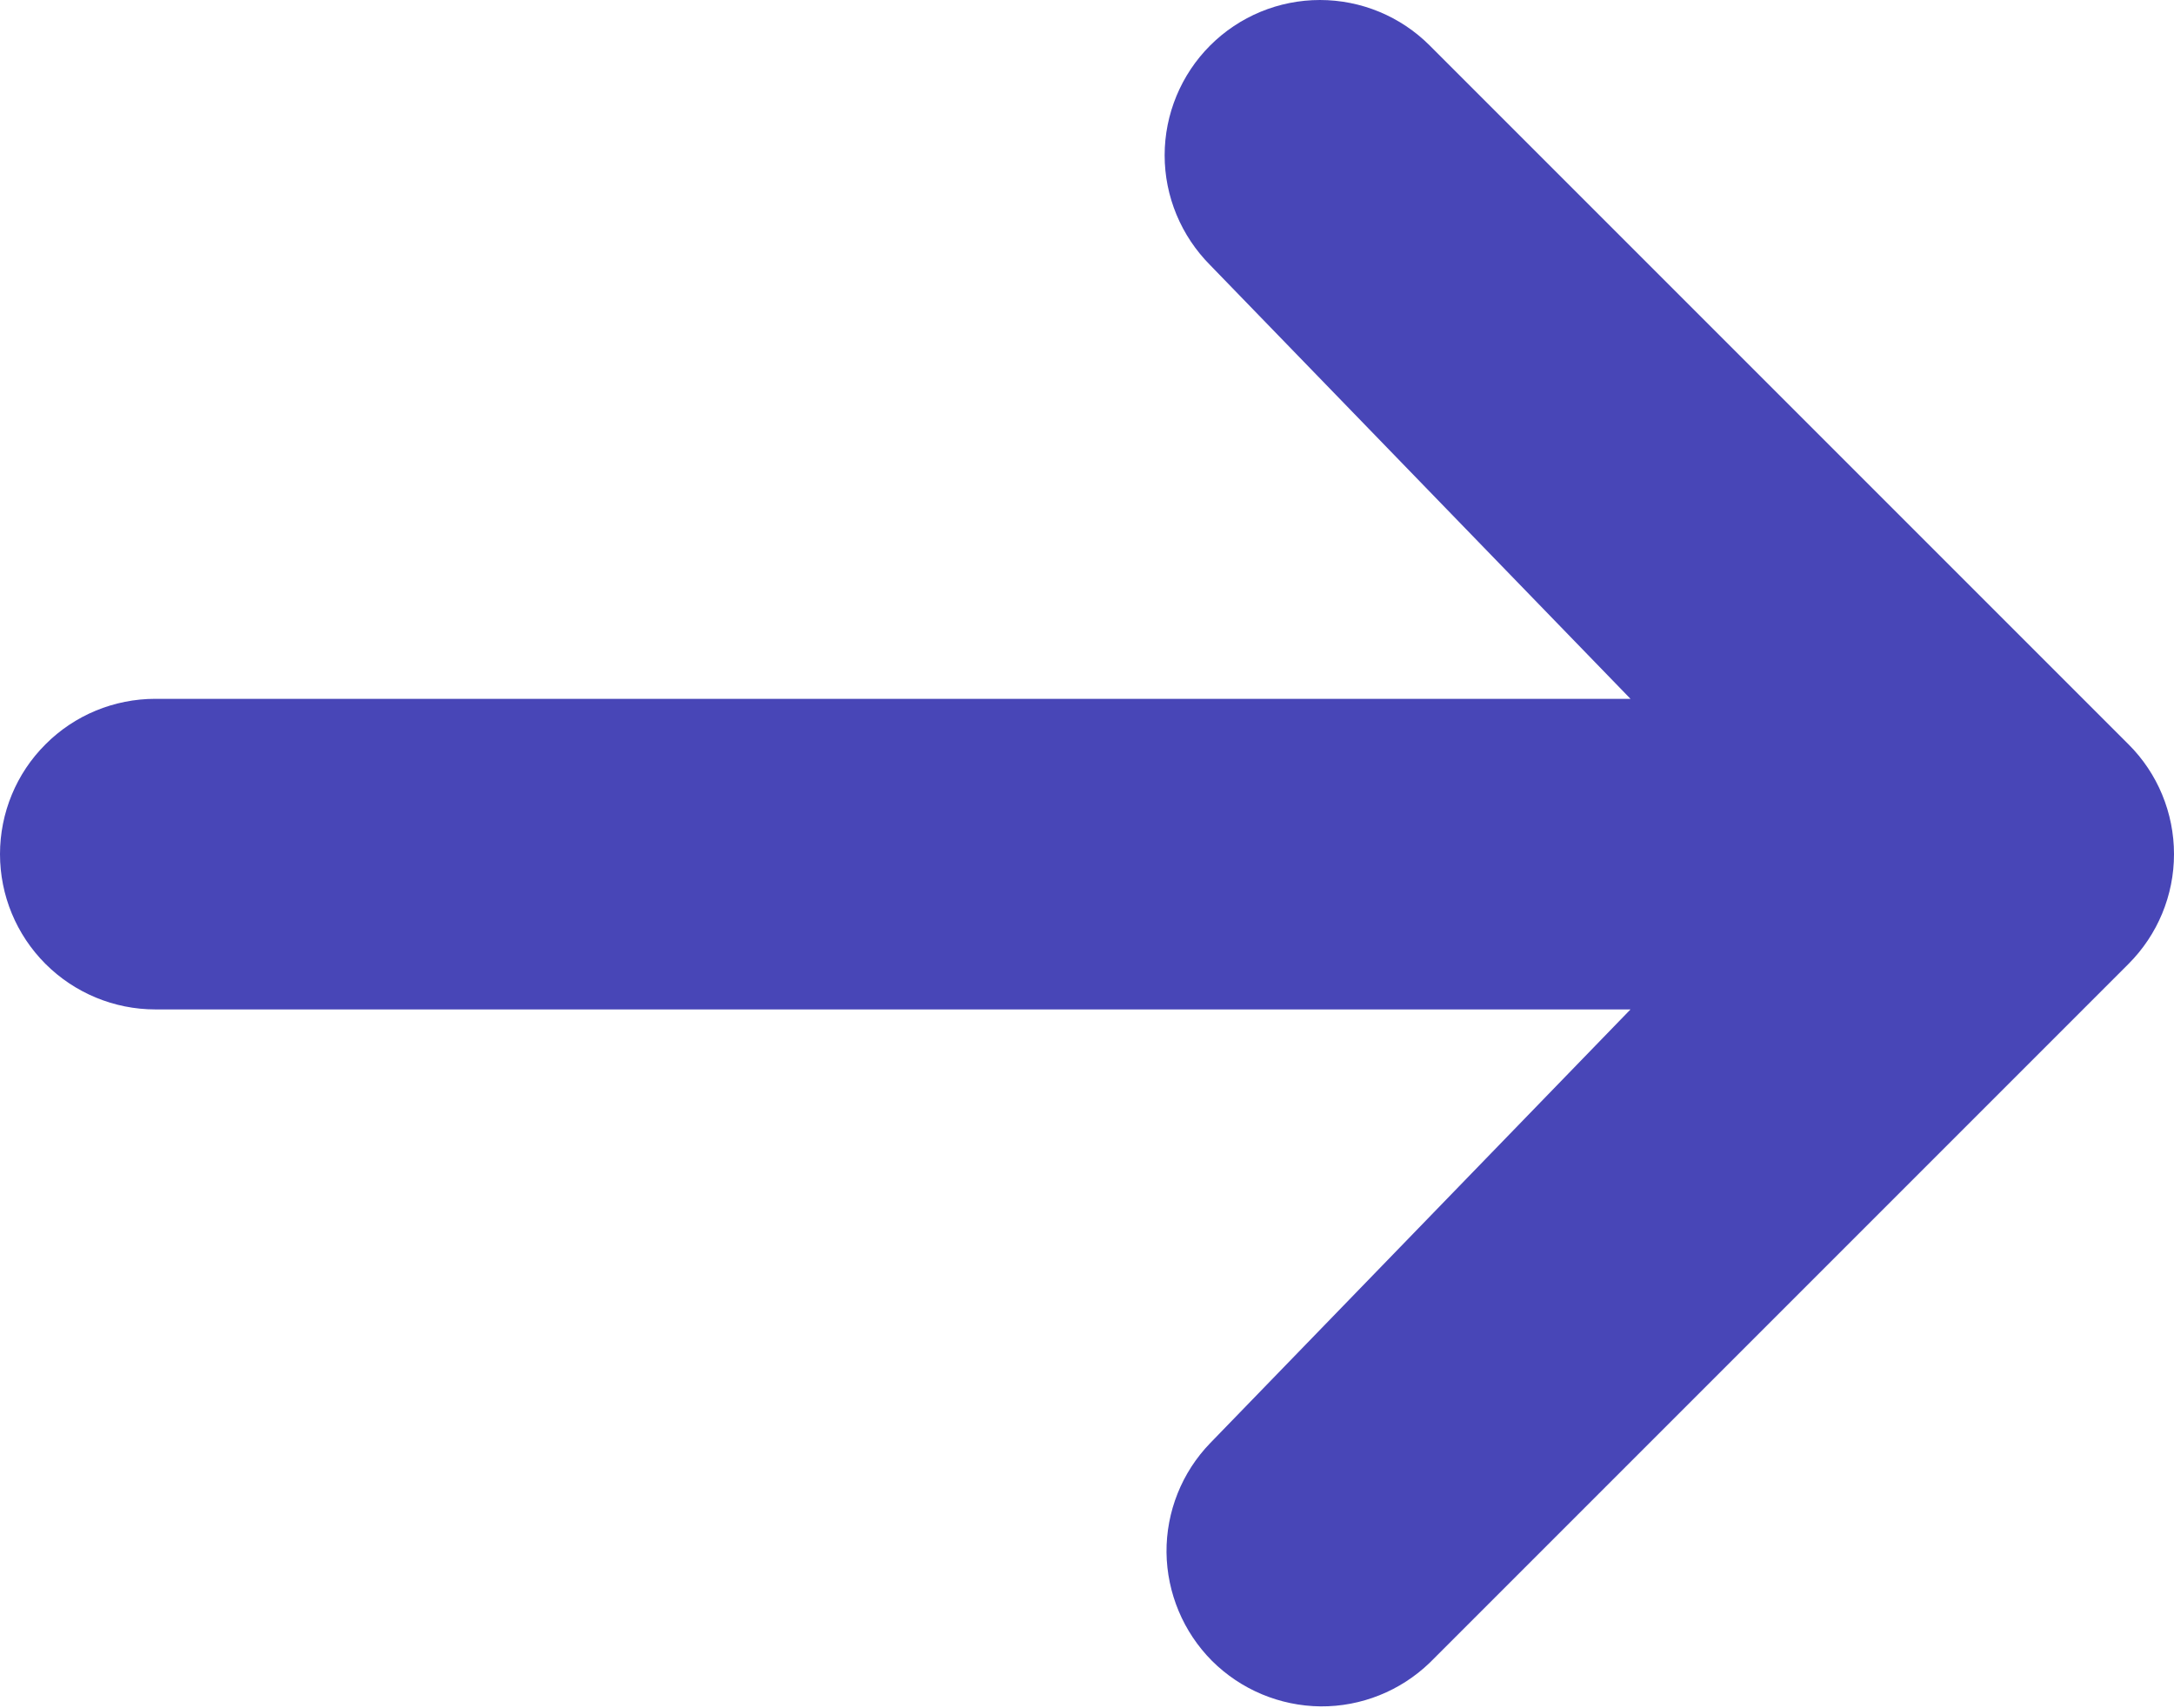 <svg width="14" height="11" viewBox="0 0 14 11" fill="none" xmlns="http://www.w3.org/2000/svg">
<path d="M7.793 0.293C7.981 0.105 8.235 0 8.5 0C8.765 0 9.019 0.105 9.207 0.293L13.707 4.793C13.895 4.98 14 5.235 14 5.5C14 5.765 13.895 6.019 13.707 6.207L9.207 10.707C9.018 10.889 8.766 10.99 8.504 10.988C8.241 10.985 7.991 10.88 7.805 10.695C7.62 10.509 7.515 10.258 7.512 9.996C7.51 9.734 7.611 9.481 7.793 9.293L10.5 6.5H1C0.735 6.5 0.48 6.394 0.293 6.207C0.105 6.019 0 5.765 0 5.5C0 5.235 0.105 4.98 0.293 4.793C0.48 4.605 0.735 4.5 1 4.5H10.5L7.793 1.707C7.606 1.519 7.5 1.265 7.5 1C7.5 0.735 7.606 0.48 7.793 0.293Z" fill="#4846B7"/>
</svg>
